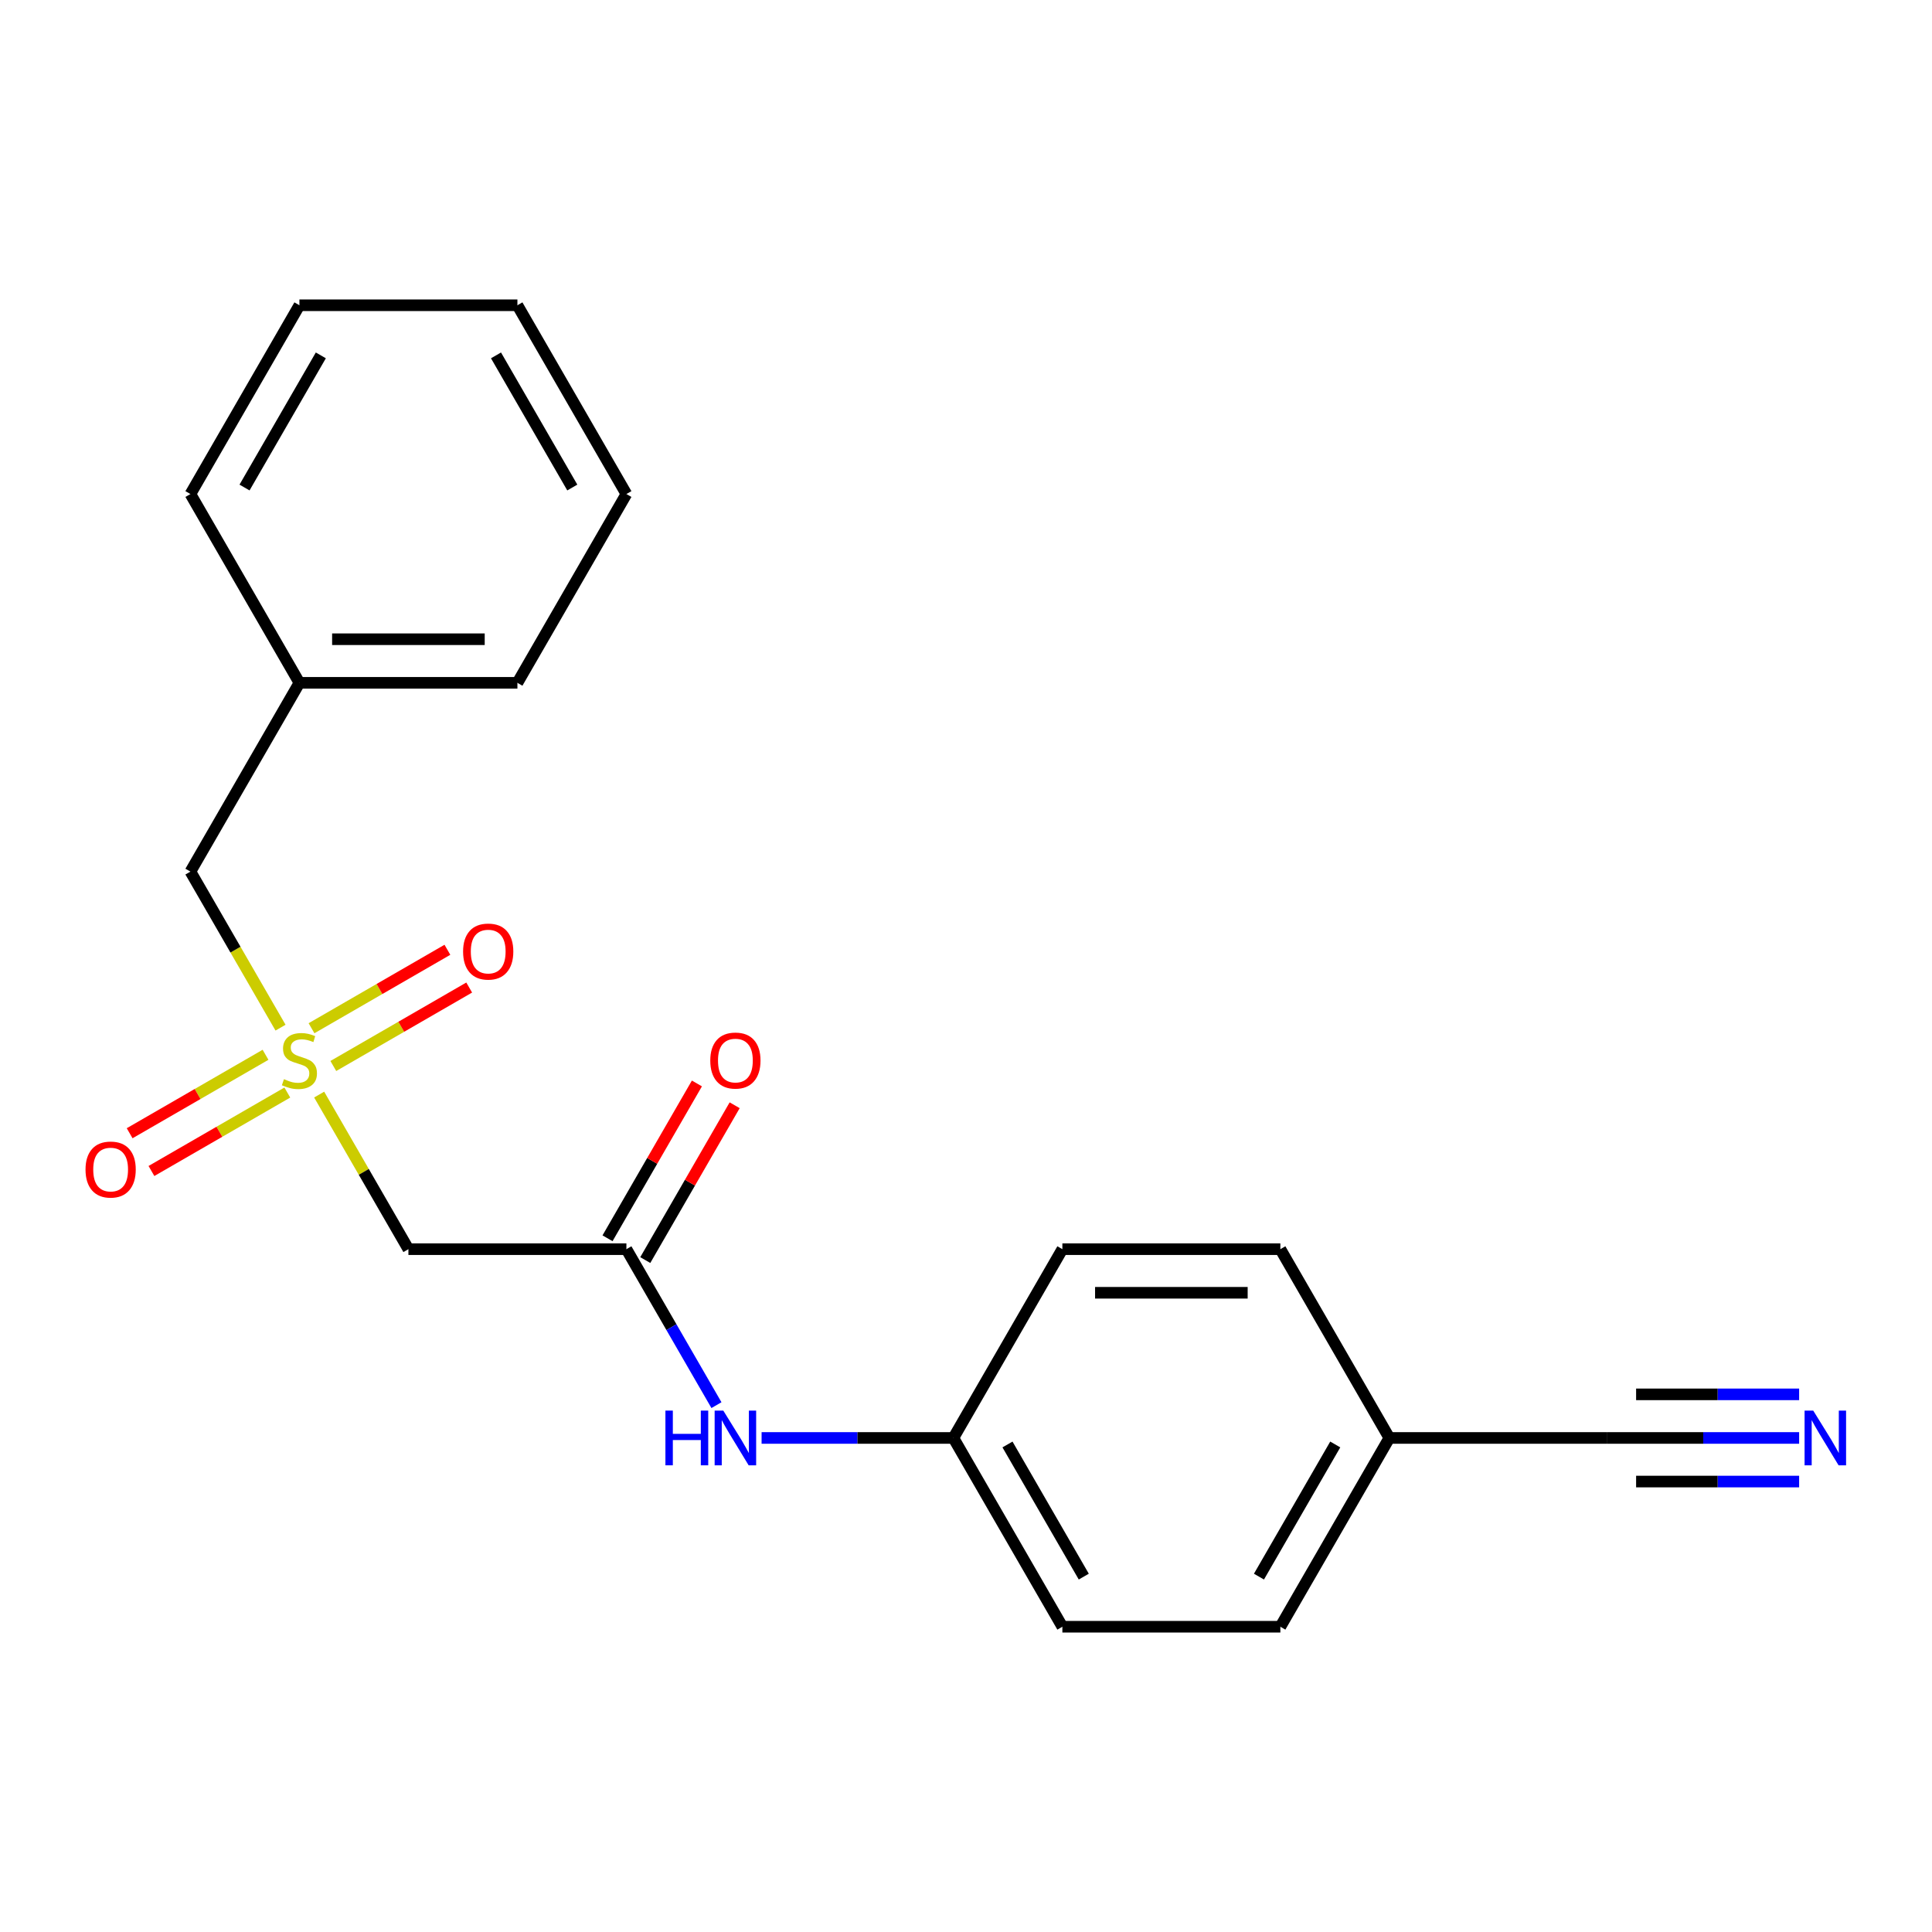 <?xml version='1.0' encoding='iso-8859-1'?>
<svg version='1.1' baseProfile='full'
              xmlns='http://www.w3.org/2000/svg'
                      xmlns:rdkit='http://www.rdkit.org/xml'
                      xmlns:xlink='http://www.w3.org/1999/xlink'
                  xml:space='preserve'
width='1000px' height='1000px' viewBox='0 0 1000 1000'>
<!-- END OF HEADER -->
<rect style='opacity:1.0;fill:#FFFFFF;stroke:none' width='1000' height='1000' x='0' y='0'> </rect>
<path class='bond-0' d='M 165.199,566.557 L 188.297,606.564' style='fill:none;fill-rule:evenodd;stroke:#CCCC00;stroke-width:6px;stroke-linecap:butt;stroke-linejoin:miter;stroke-opacity:1' />
<path class='bond-0' d='M 188.297,606.564 L 211.394,646.57' style='fill:none;fill-rule:evenodd;stroke:#000000;stroke-width:6px;stroke-linecap:butt;stroke-linejoin:miter;stroke-opacity:1' />
<path class='bond-4' d='M 172.522,551.757 L 207.69,531.453' style='fill:none;fill-rule:evenodd;stroke:#CCCC00;stroke-width:6px;stroke-linecap:butt;stroke-linejoin:miter;stroke-opacity:1' />
<path class='bond-4' d='M 207.69,531.453 L 242.857,511.149' style='fill:none;fill-rule:evenodd;stroke:#FF0000;stroke-width:6px;stroke-linecap:butt;stroke-linejoin:miter;stroke-opacity:1' />
<path class='bond-4' d='M 161.239,532.214 L 196.407,511.91' style='fill:none;fill-rule:evenodd;stroke:#CCCC00;stroke-width:6px;stroke-linecap:butt;stroke-linejoin:miter;stroke-opacity:1' />
<path class='bond-4' d='M 196.407,511.91 L 231.574,491.606' style='fill:none;fill-rule:evenodd;stroke:#FF0000;stroke-width:6px;stroke-linecap:butt;stroke-linejoin:miter;stroke-opacity:1' />
<path class='bond-5' d='M 137.437,545.956 L 102.27,566.26' style='fill:none;fill-rule:evenodd;stroke:#CCCC00;stroke-width:6px;stroke-linecap:butt;stroke-linejoin:miter;stroke-opacity:1' />
<path class='bond-5' d='M 102.27,566.26 L 67.102,586.564' style='fill:none;fill-rule:evenodd;stroke:#FF0000;stroke-width:6px;stroke-linecap:butt;stroke-linejoin:miter;stroke-opacity:1' />
<path class='bond-5' d='M 148.72,565.499 L 113.553,585.803' style='fill:none;fill-rule:evenodd;stroke:#CCCC00;stroke-width:6px;stroke-linecap:butt;stroke-linejoin:miter;stroke-opacity:1' />
<path class='bond-5' d='M 113.553,585.803 L 78.385,606.107' style='fill:none;fill-rule:evenodd;stroke:#FF0000;stroke-width:6px;stroke-linecap:butt;stroke-linejoin:miter;stroke-opacity:1' />
<path class='bond-7' d='M 145.199,531.916 L 121.882,491.53' style='fill:none;fill-rule:evenodd;stroke:#CCCC00;stroke-width:6px;stroke-linecap:butt;stroke-linejoin:miter;stroke-opacity:1' />
<path class='bond-7' d='M 121.882,491.53 L 98.565,451.143' style='fill:none;fill-rule:evenodd;stroke:#000000;stroke-width:6px;stroke-linecap:butt;stroke-linejoin:miter;stroke-opacity:1' />
<path class='bond-1' d='M 211.394,646.57 L 324.224,646.57' style='fill:none;fill-rule:evenodd;stroke:#000000;stroke-width:6px;stroke-linecap:butt;stroke-linejoin:miter;stroke-opacity:1' />
<path class='bond-6' d='M 324.224,646.57 L 347.53,686.936' style='fill:none;fill-rule:evenodd;stroke:#000000;stroke-width:6px;stroke-linecap:butt;stroke-linejoin:miter;stroke-opacity:1' />
<path class='bond-6' d='M 347.53,686.936 L 370.835,727.303' style='fill:none;fill-rule:evenodd;stroke:#0000FF;stroke-width:6px;stroke-linecap:butt;stroke-linejoin:miter;stroke-opacity:1' />
<path class='bond-8' d='M 333.995,652.212 L 357.128,612.145' style='fill:none;fill-rule:evenodd;stroke:#000000;stroke-width:6px;stroke-linecap:butt;stroke-linejoin:miter;stroke-opacity:1' />
<path class='bond-8' d='M 357.128,612.145 L 380.26,572.079' style='fill:none;fill-rule:evenodd;stroke:#FF0000;stroke-width:6px;stroke-linecap:butt;stroke-linejoin:miter;stroke-opacity:1' />
<path class='bond-8' d='M 314.453,640.929 L 337.585,600.862' style='fill:none;fill-rule:evenodd;stroke:#000000;stroke-width:6px;stroke-linecap:butt;stroke-linejoin:miter;stroke-opacity:1' />
<path class='bond-8' d='M 337.585,600.862 L 360.717,560.796' style='fill:none;fill-rule:evenodd;stroke:#FF0000;stroke-width:6px;stroke-linecap:butt;stroke-linejoin:miter;stroke-opacity:1' />
<path class='bond-2' d='M 931.226,744.283 L 881.592,744.283' style='fill:none;fill-rule:evenodd;stroke:#0000FF;stroke-width:6px;stroke-linecap:butt;stroke-linejoin:miter;stroke-opacity:1' />
<path class='bond-2' d='M 881.592,744.283 L 831.958,744.283' style='fill:none;fill-rule:evenodd;stroke:#000000;stroke-width:6px;stroke-linecap:butt;stroke-linejoin:miter;stroke-opacity:1' />
<path class='bond-2' d='M 931.226,721.717 L 889.037,721.717' style='fill:none;fill-rule:evenodd;stroke:#0000FF;stroke-width:6px;stroke-linecap:butt;stroke-linejoin:miter;stroke-opacity:1' />
<path class='bond-2' d='M 889.037,721.717 L 846.848,721.717' style='fill:none;fill-rule:evenodd;stroke:#000000;stroke-width:6px;stroke-linecap:butt;stroke-linejoin:miter;stroke-opacity:1' />
<path class='bond-2' d='M 931.226,766.849 L 889.037,766.849' style='fill:none;fill-rule:evenodd;stroke:#0000FF;stroke-width:6px;stroke-linecap:butt;stroke-linejoin:miter;stroke-opacity:1' />
<path class='bond-2' d='M 889.037,766.849 L 846.848,766.849' style='fill:none;fill-rule:evenodd;stroke:#000000;stroke-width:6px;stroke-linecap:butt;stroke-linejoin:miter;stroke-opacity:1' />
<path class='bond-3' d='M 831.958,744.283 L 719.128,744.283' style='fill:none;fill-rule:evenodd;stroke:#000000;stroke-width:6px;stroke-linecap:butt;stroke-linejoin:miter;stroke-opacity:1' />
<path class='bond-10' d='M 394.2,744.283 L 443.834,744.283' style='fill:none;fill-rule:evenodd;stroke:#0000FF;stroke-width:6px;stroke-linecap:butt;stroke-linejoin:miter;stroke-opacity:1' />
<path class='bond-10' d='M 443.834,744.283 L 493.469,744.283' style='fill:none;fill-rule:evenodd;stroke:#000000;stroke-width:6px;stroke-linecap:butt;stroke-linejoin:miter;stroke-opacity:1' />
<path class='bond-11' d='M 98.565,451.143 L 154.98,353.43' style='fill:none;fill-rule:evenodd;stroke:#000000;stroke-width:6px;stroke-linecap:butt;stroke-linejoin:miter;stroke-opacity:1' />
<path class='bond-9' d='M 719.128,744.283 L 662.713,841.997' style='fill:none;fill-rule:evenodd;stroke:#000000;stroke-width:6px;stroke-linecap:butt;stroke-linejoin:miter;stroke-opacity:1' />
<path class='bond-9' d='M 691.123,747.657 L 651.633,816.057' style='fill:none;fill-rule:evenodd;stroke:#000000;stroke-width:6px;stroke-linecap:butt;stroke-linejoin:miter;stroke-opacity:1' />
<path class='bond-22' d='M 719.128,744.283 L 662.713,646.57' style='fill:none;fill-rule:evenodd;stroke:#000000;stroke-width:6px;stroke-linecap:butt;stroke-linejoin:miter;stroke-opacity:1' />
<path class='bond-14' d='M 493.469,744.283 L 549.883,646.57' style='fill:none;fill-rule:evenodd;stroke:#000000;stroke-width:6px;stroke-linecap:butt;stroke-linejoin:miter;stroke-opacity:1' />
<path class='bond-15' d='M 493.469,744.283 L 549.883,841.997' style='fill:none;fill-rule:evenodd;stroke:#000000;stroke-width:6px;stroke-linecap:butt;stroke-linejoin:miter;stroke-opacity:1' />
<path class='bond-15' d='M 521.473,747.657 L 560.964,816.057' style='fill:none;fill-rule:evenodd;stroke:#000000;stroke-width:6px;stroke-linecap:butt;stroke-linejoin:miter;stroke-opacity:1' />
<path class='bond-16' d='M 154.98,353.43 L 267.809,353.43' style='fill:none;fill-rule:evenodd;stroke:#000000;stroke-width:6px;stroke-linecap:butt;stroke-linejoin:miter;stroke-opacity:1' />
<path class='bond-16' d='M 171.904,330.864 L 250.885,330.864' style='fill:none;fill-rule:evenodd;stroke:#000000;stroke-width:6px;stroke-linecap:butt;stroke-linejoin:miter;stroke-opacity:1' />
<path class='bond-17' d='M 154.98,353.43 L 98.565,255.717' style='fill:none;fill-rule:evenodd;stroke:#000000;stroke-width:6px;stroke-linecap:butt;stroke-linejoin:miter;stroke-opacity:1' />
<path class='bond-12' d='M 662.713,646.57 L 549.883,646.57' style='fill:none;fill-rule:evenodd;stroke:#000000;stroke-width:6px;stroke-linecap:butt;stroke-linejoin:miter;stroke-opacity:1' />
<path class='bond-12' d='M 645.789,669.136 L 566.808,669.136' style='fill:none;fill-rule:evenodd;stroke:#000000;stroke-width:6px;stroke-linecap:butt;stroke-linejoin:miter;stroke-opacity:1' />
<path class='bond-13' d='M 662.713,841.997 L 549.883,841.997' style='fill:none;fill-rule:evenodd;stroke:#000000;stroke-width:6px;stroke-linecap:butt;stroke-linejoin:miter;stroke-opacity:1' />
<path class='bond-19' d='M 267.809,353.43 L 324.224,255.717' style='fill:none;fill-rule:evenodd;stroke:#000000;stroke-width:6px;stroke-linecap:butt;stroke-linejoin:miter;stroke-opacity:1' />
<path class='bond-18' d='M 98.565,255.717 L 154.98,158.003' style='fill:none;fill-rule:evenodd;stroke:#000000;stroke-width:6px;stroke-linecap:butt;stroke-linejoin:miter;stroke-opacity:1' />
<path class='bond-18' d='M 126.57,252.343 L 166.06,183.943' style='fill:none;fill-rule:evenodd;stroke:#000000;stroke-width:6px;stroke-linecap:butt;stroke-linejoin:miter;stroke-opacity:1' />
<path class='bond-20' d='M 154.98,158.003 L 267.809,158.003' style='fill:none;fill-rule:evenodd;stroke:#000000;stroke-width:6px;stroke-linecap:butt;stroke-linejoin:miter;stroke-opacity:1' />
<path class='bond-21' d='M 324.224,255.717 L 267.809,158.003' style='fill:none;fill-rule:evenodd;stroke:#000000;stroke-width:6px;stroke-linecap:butt;stroke-linejoin:miter;stroke-opacity:1' />
<path class='bond-21' d='M 296.219,252.343 L 256.729,183.943' style='fill:none;fill-rule:evenodd;stroke:#000000;stroke-width:6px;stroke-linecap:butt;stroke-linejoin:miter;stroke-opacity:1' />
<path  class='atom-0' d='M 146.98 558.577
Q 147.3 558.697, 148.62 559.257
Q 149.94 559.817, 151.38 560.177
Q 152.86 560.497, 154.3 560.497
Q 156.98 560.497, 158.54 559.217
Q 160.1 557.897, 160.1 555.617
Q 160.1 554.057, 159.3 553.097
Q 158.54 552.137, 157.34 551.617
Q 156.14 551.097, 154.14 550.497
Q 151.62 549.737, 150.1 549.017
Q 148.62 548.297, 147.54 546.777
Q 146.5 545.257, 146.5 542.697
Q 146.5 539.137, 148.9 536.937
Q 151.34 534.737, 156.14 534.737
Q 159.42 534.737, 163.14 536.297
L 162.22 539.377
Q 158.82 537.977, 156.26 537.977
Q 153.5 537.977, 151.98 539.137
Q 150.46 540.257, 150.5 542.217
Q 150.5 543.737, 151.26 544.657
Q 152.06 545.577, 153.18 546.097
Q 154.34 546.617, 156.26 547.217
Q 158.82 548.017, 160.34 548.817
Q 161.86 549.617, 162.94 551.257
Q 164.06 552.857, 164.06 555.617
Q 164.06 559.537, 161.42 561.657
Q 158.82 563.737, 154.46 563.737
Q 151.94 563.737, 150.02 563.177
Q 148.14 562.657, 145.9 561.737
L 146.98 558.577
' fill='#CCCC00'/>
<path  class='atom-3' d='M 938.527 730.123
L 947.807 745.123
Q 948.727 746.603, 950.207 749.283
Q 951.687 751.963, 951.767 752.123
L 951.767 730.123
L 955.527 730.123
L 955.527 758.443
L 951.647 758.443
L 941.687 742.043
Q 940.527 740.123, 939.287 737.923
Q 938.087 735.723, 937.727 735.043
L 937.727 758.443
L 934.047 758.443
L 934.047 730.123
L 938.527 730.123
' fill='#0000FF'/>
<path  class='atom-5' d='M 239.693 492.522
Q 239.693 485.722, 243.053 481.922
Q 246.413 478.122, 252.693 478.122
Q 258.973 478.122, 262.333 481.922
Q 265.693 485.722, 265.693 492.522
Q 265.693 499.402, 262.293 503.322
Q 258.893 507.202, 252.693 507.202
Q 246.453 507.202, 243.053 503.322
Q 239.693 499.442, 239.693 492.522
M 252.693 504.002
Q 257.013 504.002, 259.333 501.122
Q 261.693 498.202, 261.693 492.522
Q 261.693 486.962, 259.333 484.162
Q 257.013 481.322, 252.693 481.322
Q 248.373 481.322, 246.013 484.122
Q 243.693 486.922, 243.693 492.522
Q 243.693 498.242, 246.013 501.122
Q 248.373 504.002, 252.693 504.002
' fill='#FF0000'/>
<path  class='atom-6' d='M 44.266 605.352
Q 44.266 598.552, 47.626 594.752
Q 50.986 590.952, 57.266 590.952
Q 63.546 590.952, 66.906 594.752
Q 70.266 598.552, 70.266 605.352
Q 70.266 612.232, 66.866 616.152
Q 63.466 620.032, 57.266 620.032
Q 51.026 620.032, 47.626 616.152
Q 44.266 612.272, 44.266 605.352
M 57.266 616.832
Q 61.586 616.832, 63.906 613.952
Q 66.266 611.032, 66.266 605.352
Q 66.266 599.792, 63.906 596.992
Q 61.586 594.152, 57.266 594.152
Q 52.946 594.152, 50.586 596.952
Q 48.266 599.752, 48.266 605.352
Q 48.266 611.072, 50.586 613.952
Q 52.946 616.832, 57.266 616.832
' fill='#FF0000'/>
<path  class='atom-7' d='M 344.419 730.123
L 348.259 730.123
L 348.259 742.163
L 362.739 742.163
L 362.739 730.123
L 366.579 730.123
L 366.579 758.443
L 362.739 758.443
L 362.739 745.363
L 348.259 745.363
L 348.259 758.443
L 344.419 758.443
L 344.419 730.123
' fill='#0000FF'/>
<path  class='atom-7' d='M 374.379 730.123
L 383.659 745.123
Q 384.579 746.603, 386.059 749.283
Q 387.539 751.963, 387.619 752.123
L 387.619 730.123
L 391.379 730.123
L 391.379 758.443
L 387.499 758.443
L 377.539 742.043
Q 376.379 740.123, 375.139 737.923
Q 373.939 735.723, 373.579 735.043
L 373.579 758.443
L 369.899 758.443
L 369.899 730.123
L 374.379 730.123
' fill='#0000FF'/>
<path  class='atom-9' d='M 367.639 548.937
Q 367.639 542.137, 370.999 538.337
Q 374.359 534.537, 380.639 534.537
Q 386.919 534.537, 390.279 538.337
Q 393.639 542.137, 393.639 548.937
Q 393.639 555.817, 390.239 559.737
Q 386.839 563.617, 380.639 563.617
Q 374.399 563.617, 370.999 559.737
Q 367.639 555.857, 367.639 548.937
M 380.639 560.417
Q 384.959 560.417, 387.279 557.537
Q 389.639 554.617, 389.639 548.937
Q 389.639 543.377, 387.279 540.577
Q 384.959 537.737, 380.639 537.737
Q 376.319 537.737, 373.959 540.537
Q 371.639 543.337, 371.639 548.937
Q 371.639 554.657, 373.959 557.537
Q 376.319 560.417, 380.639 560.417
' fill='#FF0000'/>
</svg>
